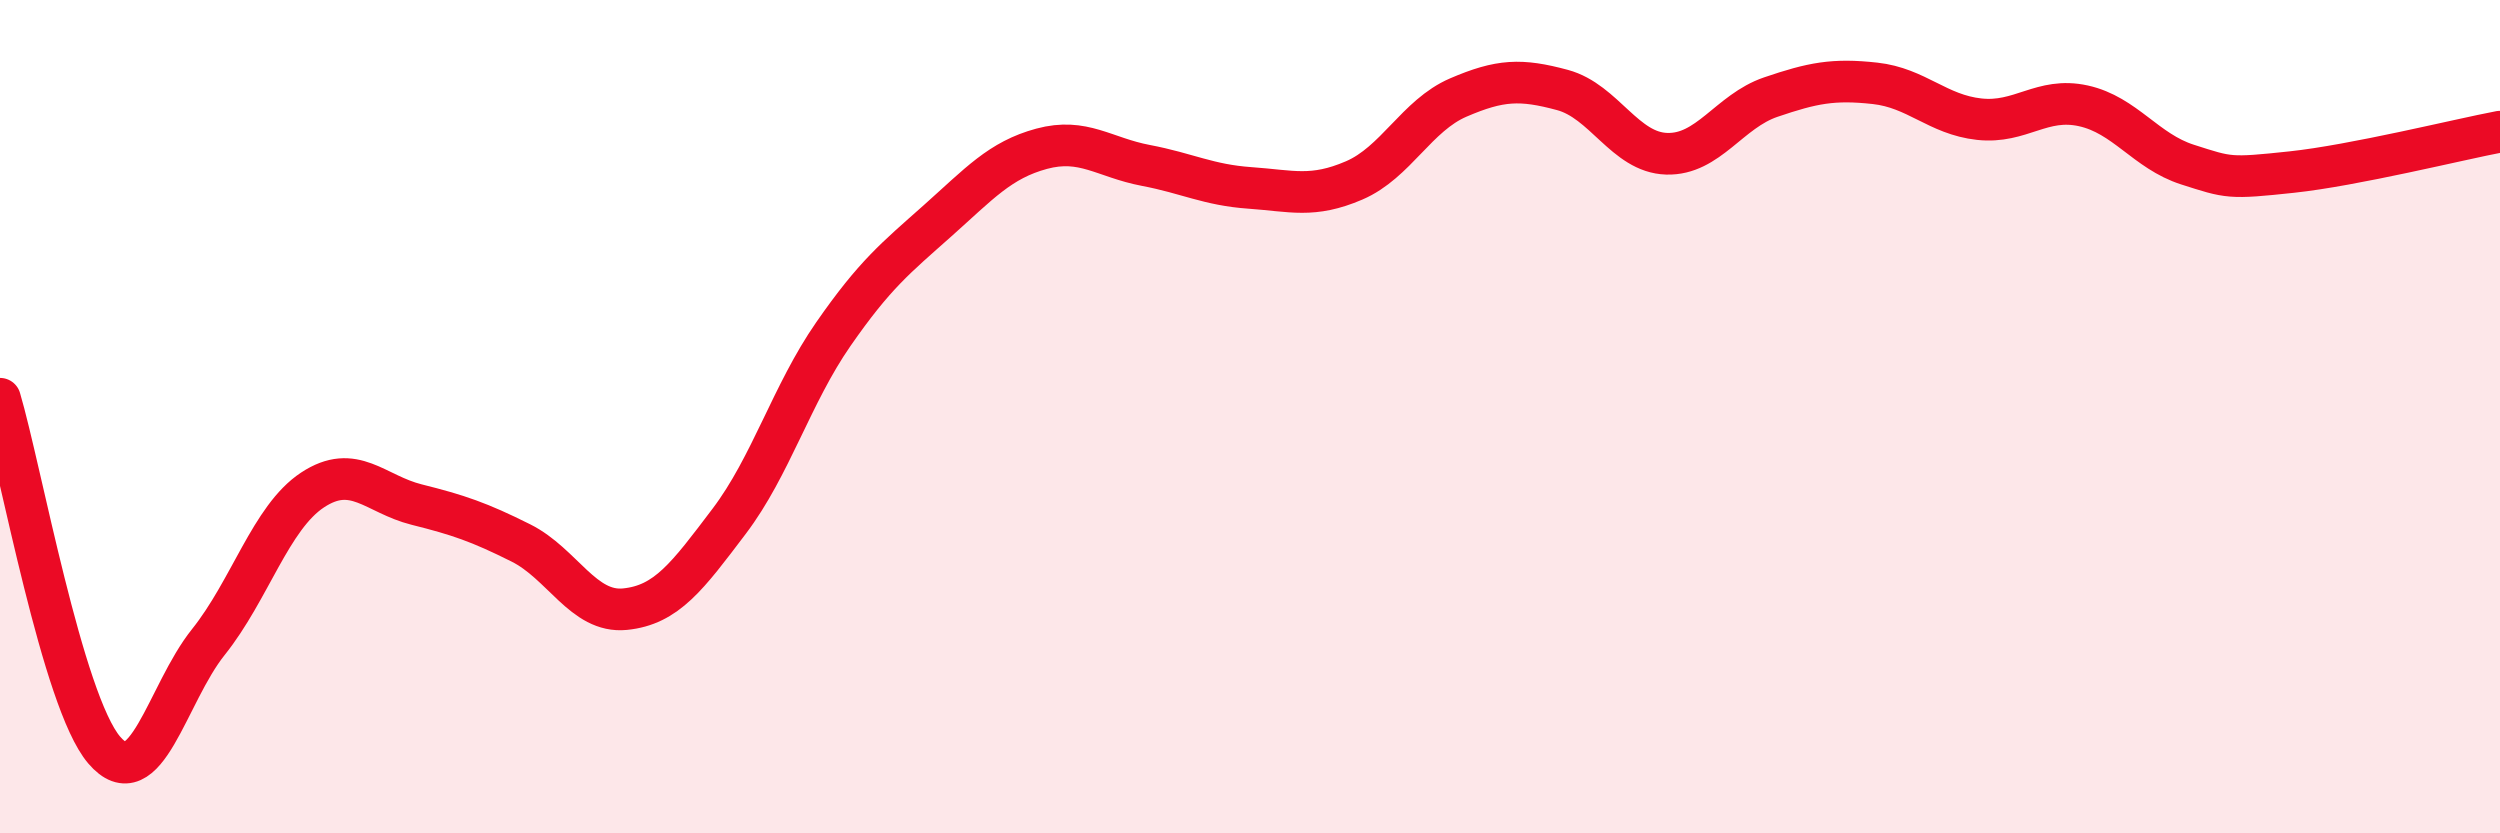
    <svg width="60" height="20" viewBox="0 0 60 20" xmlns="http://www.w3.org/2000/svg">
      <path
        d="M 0,9.57 C 0.5,11.26 1.5,16.83 2.5,18 C 3.5,19.17 4,16.66 5,15.41 C 6,14.16 6.5,12.42 7.5,11.76 C 8.5,11.1 9,11.86 10,12.11 C 11,12.36 11.5,12.53 12.5,13.03 C 13.5,13.53 14,14.72 15,14.62 C 16,14.52 16.5,13.83 17.5,12.51 C 18.5,11.19 19,9.46 20,8.02 C 21,6.58 21.5,6.19 22.5,5.3 C 23.5,4.41 24,3.84 25,3.57 C 26,3.3 26.5,3.78 27.5,3.97 C 28.5,4.16 29,4.44 30,4.51 C 31,4.58 31.5,4.76 32.5,4.33 C 33.5,3.9 34,2.77 35,2.34 C 36,1.91 36.5,1.89 37.5,2.16 C 38.5,2.43 39,3.66 40,3.69 C 41,3.72 41.5,2.67 42.5,2.33 C 43.5,1.99 44,1.89 45,2 C 46,2.11 46.5,2.75 47.5,2.86 C 48.5,2.97 49,2.32 50,2.54 C 51,2.76 51.5,3.63 52.5,3.95 C 53.5,4.27 53.5,4.29 55,4.13 C 56.5,3.97 59,3.35 60,3.16L60 20L0 20Z"
        fill="#EB0A25"
        opacity="0.1"
        stroke-linecap="round"
        stroke-linejoin="round"
      />
      <path
        d="M 0,9.57 C 0.5,11.26 1.5,16.83 2.5,18 C 3.5,19.17 4,16.66 5,15.41 C 6,14.16 6.5,12.42 7.5,11.76 C 8.5,11.1 9,11.86 10,12.11 C 11,12.36 11.5,12.53 12.5,13.03 C 13.5,13.53 14,14.72 15,14.62 C 16,14.52 16.5,13.83 17.5,12.51 C 18.5,11.19 19,9.46 20,8.02 C 21,6.58 21.5,6.19 22.5,5.3 C 23.5,4.41 24,3.84 25,3.57 C 26,3.3 26.5,3.78 27.5,3.97 C 28.5,4.16 29,4.44 30,4.51 C 31,4.58 31.5,4.76 32.5,4.33 C 33.5,3.9 34,2.77 35,2.34 C 36,1.91 36.5,1.89 37.5,2.16 C 38.5,2.43 39,3.66 40,3.69 C 41,3.72 41.5,2.67 42.5,2.33 C 43.5,1.99 44,1.89 45,2 C 46,2.11 46.5,2.75 47.5,2.86 C 48.5,2.97 49,2.32 50,2.54 C 51,2.76 51.5,3.63 52.5,3.95 C 53.5,4.27 53.5,4.29 55,4.13 C 56.5,3.97 59,3.35 60,3.16"
        stroke="#EB0A25"
        stroke-width="1"
        fill="none"
        stroke-linecap="round"
        stroke-linejoin="round"
      />
    </svg>
  